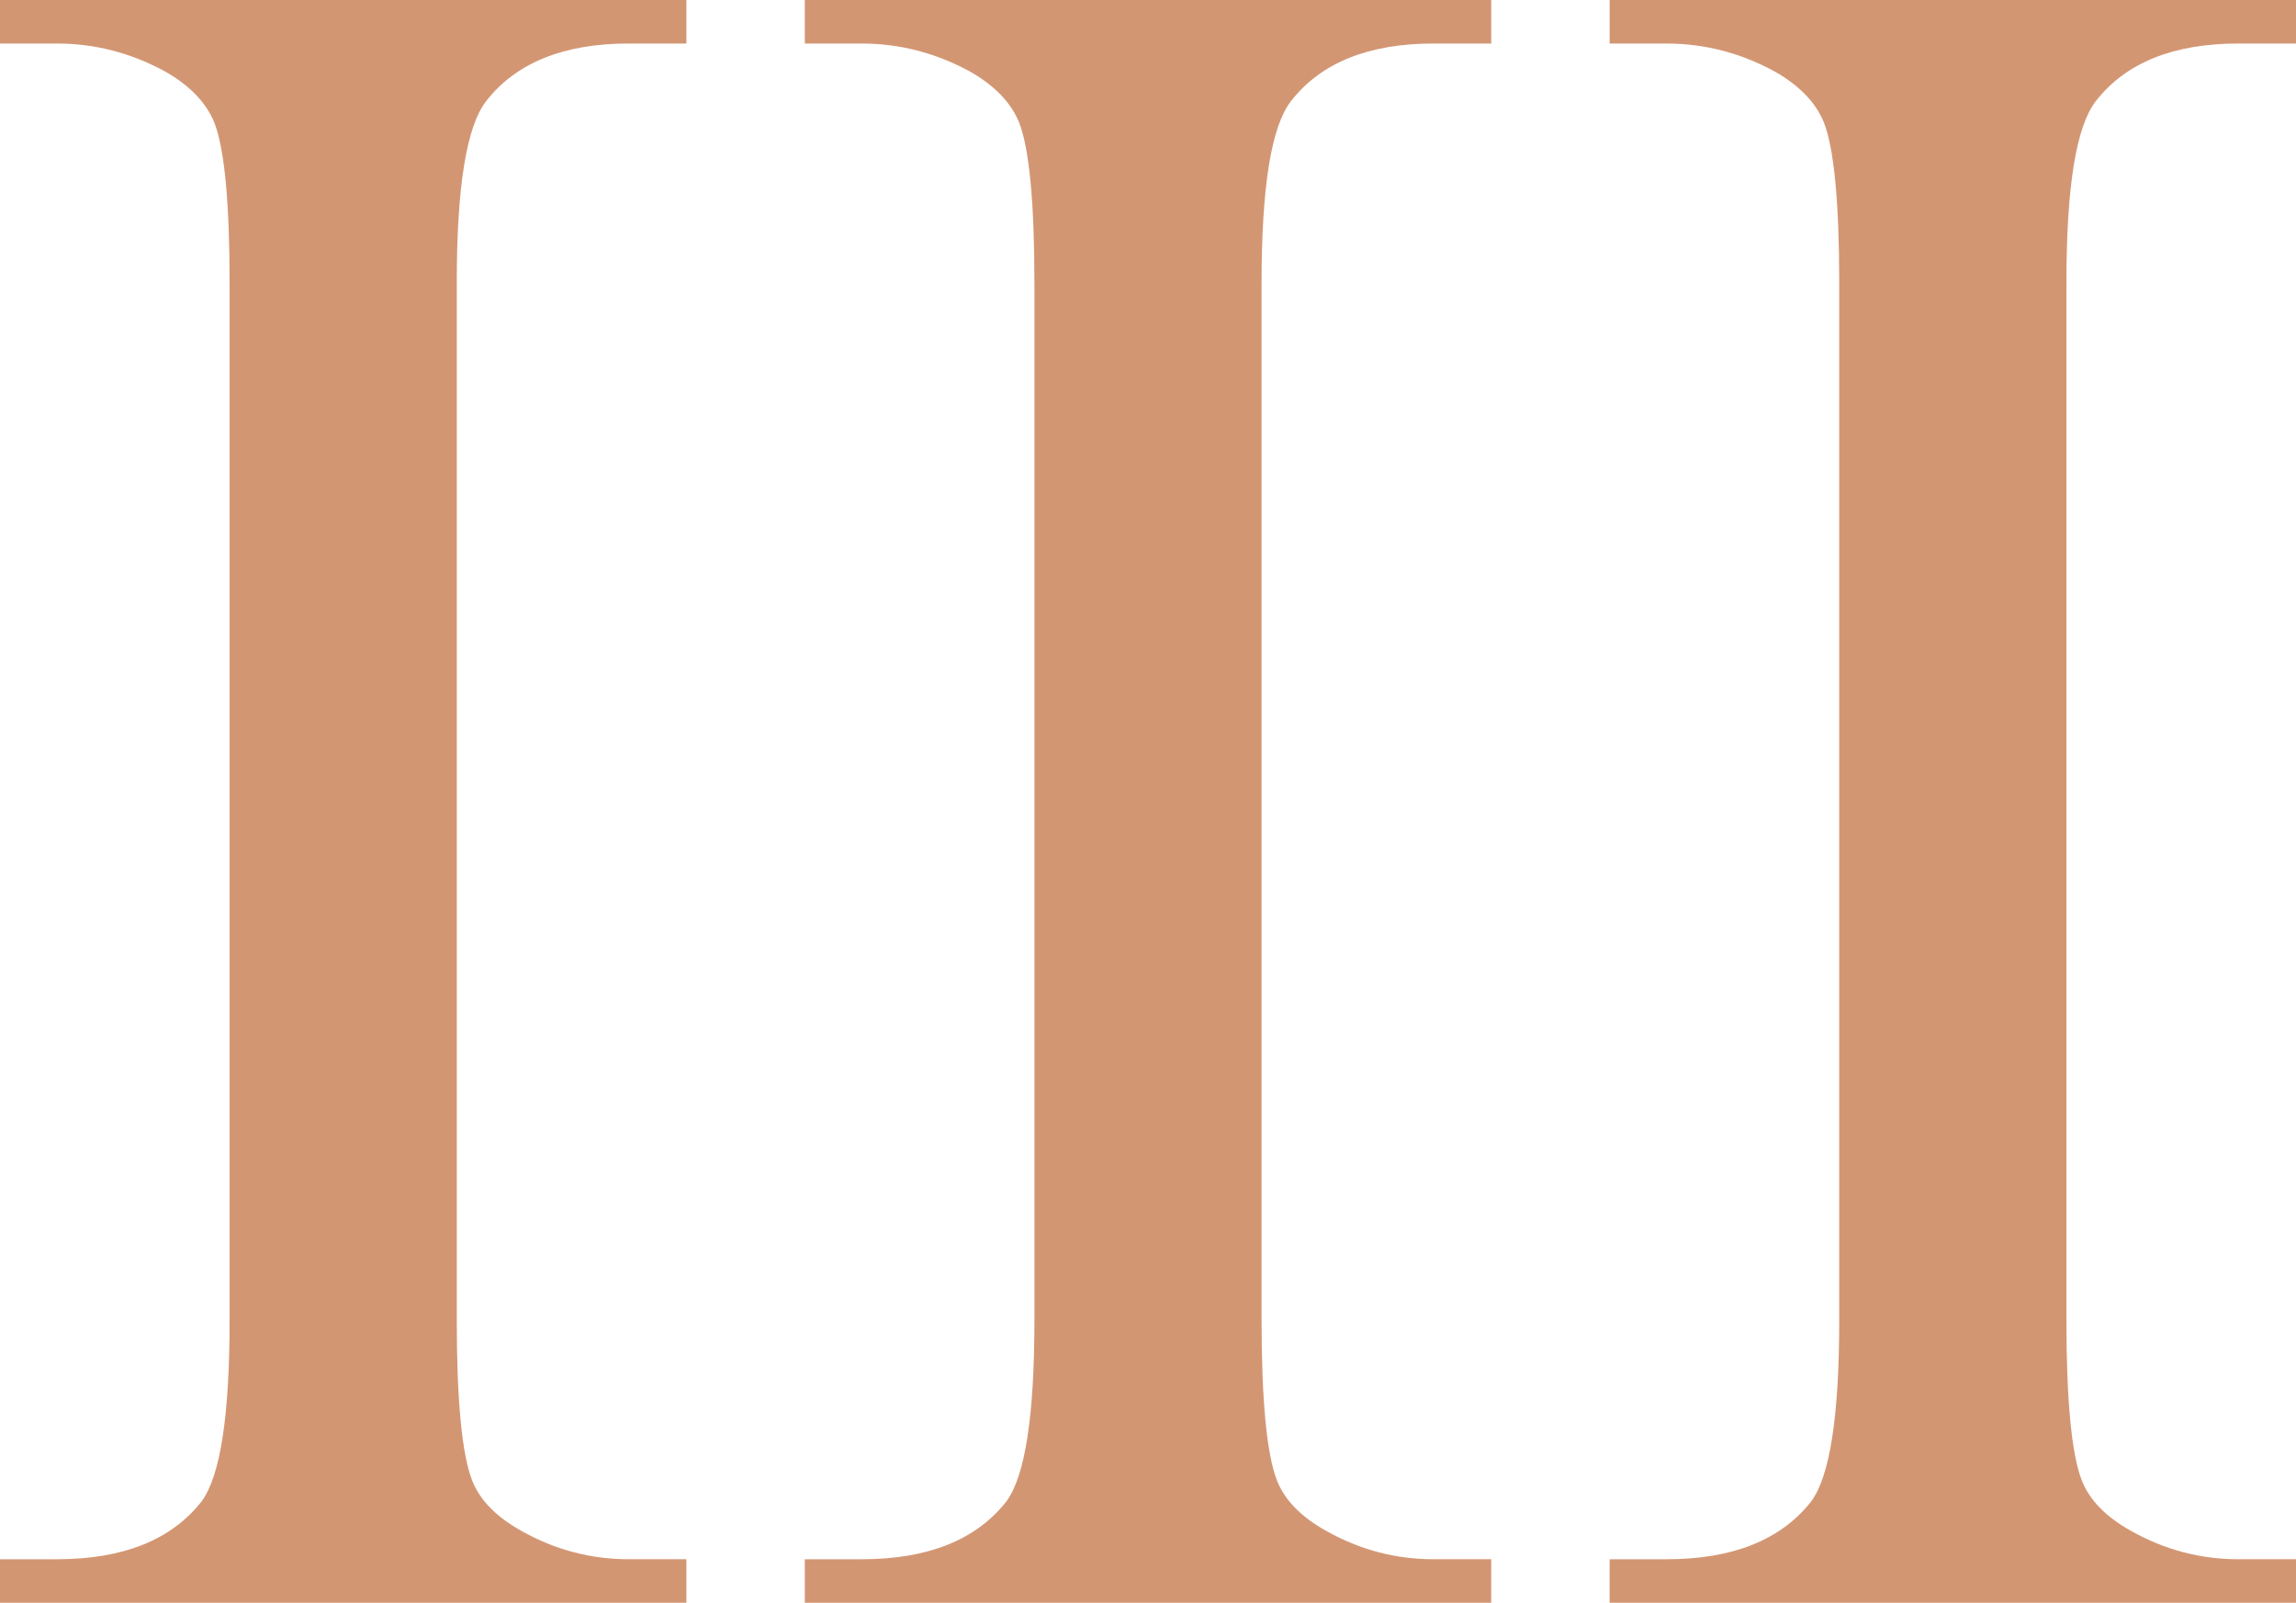 <?xml version="1.0" encoding="utf-8"?>
<!-- Generator: Adobe Illustrator 25.4.2, SVG Export Plug-In . SVG Version: 6.00 Build 0)  -->
<!DOCTYPE svg PUBLIC "-//W3C//DTD SVG 1.1//EN" "http://www.w3.org/Graphics/SVG/1.1/DTD/svg11.dtd">
<svg version="1.1" id="Layer_1" xmlns:x="http://ns.adobe.com/Extensibility/1.0/" xmlns:i="http://ns.adobe.com/AdobeIllustrator/10.0/" xmlns:graph="http://ns.adobe.com/Graphs/1.0/"
	 xmlns="http://www.w3.org/2000/svg" xmlns:xlink="http://www.w3.org/1999/xlink" x="0px" y="0px" width="144.511px"
	 height="100.854px" viewBox="0 0 144.511 100.854" enable-background="new 0 0 144.511 100.854" xml:space="preserve">
<g>
	<path fill="#D39673" d="M43.201,98.116v2.738H0v-2.738h3.575c4.183,0,7.2-1.217,9.102-3.625c1.192-1.597,1.775-5.4,1.775-11.434
		V17.798c0-5.096-0.33-8.468-0.963-10.09C12.981,6.465,11.966,5.4,10.42,4.513C8.24,3.321,5.958,2.738,3.575,2.738H0V0h43.201v2.738
		h-3.626c-4.107,0-7.099,1.217-8.975,3.625c-1.242,1.597-1.851,5.4-1.851,11.434v65.258c0,5.096,0.33,8.468,0.964,10.09
		c0.482,1.242,1.521,2.307,3.118,3.195c2.129,1.191,4.361,1.775,6.744,1.775H43.201L43.201,98.116z"/>
	<path fill="#D39673" d="M93.856,98.116v2.738H50.655v-2.738h3.575c4.183,0,7.2-1.217,9.102-3.625
		c1.192-1.597,1.775-5.4,1.775-11.434V17.798c0-5.096-0.33-8.468-0.963-10.09c-0.507-1.242-1.521-2.307-3.068-3.194
		c-2.18-1.191-4.462-1.775-6.845-1.775h-3.575V0h43.201v2.738H90.23c-4.107,0-7.099,1.217-8.975,3.625
		c-1.242,1.597-1.851,5.4-1.851,11.434v65.258c0,5.096,0.33,8.468,0.964,10.09c0.482,1.242,1.521,2.307,3.118,3.195
		c2.129,1.191,4.361,1.775,6.744,1.775H93.856L93.856,98.116z"/>
	<path fill="#D39673" d="M144.511,98.116v2.738H101.31v-2.738h3.575c4.183,0,7.2-1.217,9.102-3.625
		c1.192-1.597,1.775-5.4,1.775-11.434V17.798c0-5.096-0.33-8.468-0.963-10.09c-0.507-1.242-1.521-2.307-3.068-3.194
		c-2.18-1.191-4.462-1.775-6.845-1.775h-3.575V0h43.201v2.738h-3.625c-4.107,0-7.099,1.217-8.975,3.625
		c-1.242,1.597-1.851,5.4-1.851,11.434v65.258c0,5.096,0.33,8.468,0.964,10.09c0.482,1.242,1.521,2.307,3.118,3.195
		c2.129,1.191,4.36,1.775,6.744,1.775H144.511L144.511,98.116z"/>
</g>
</svg>
